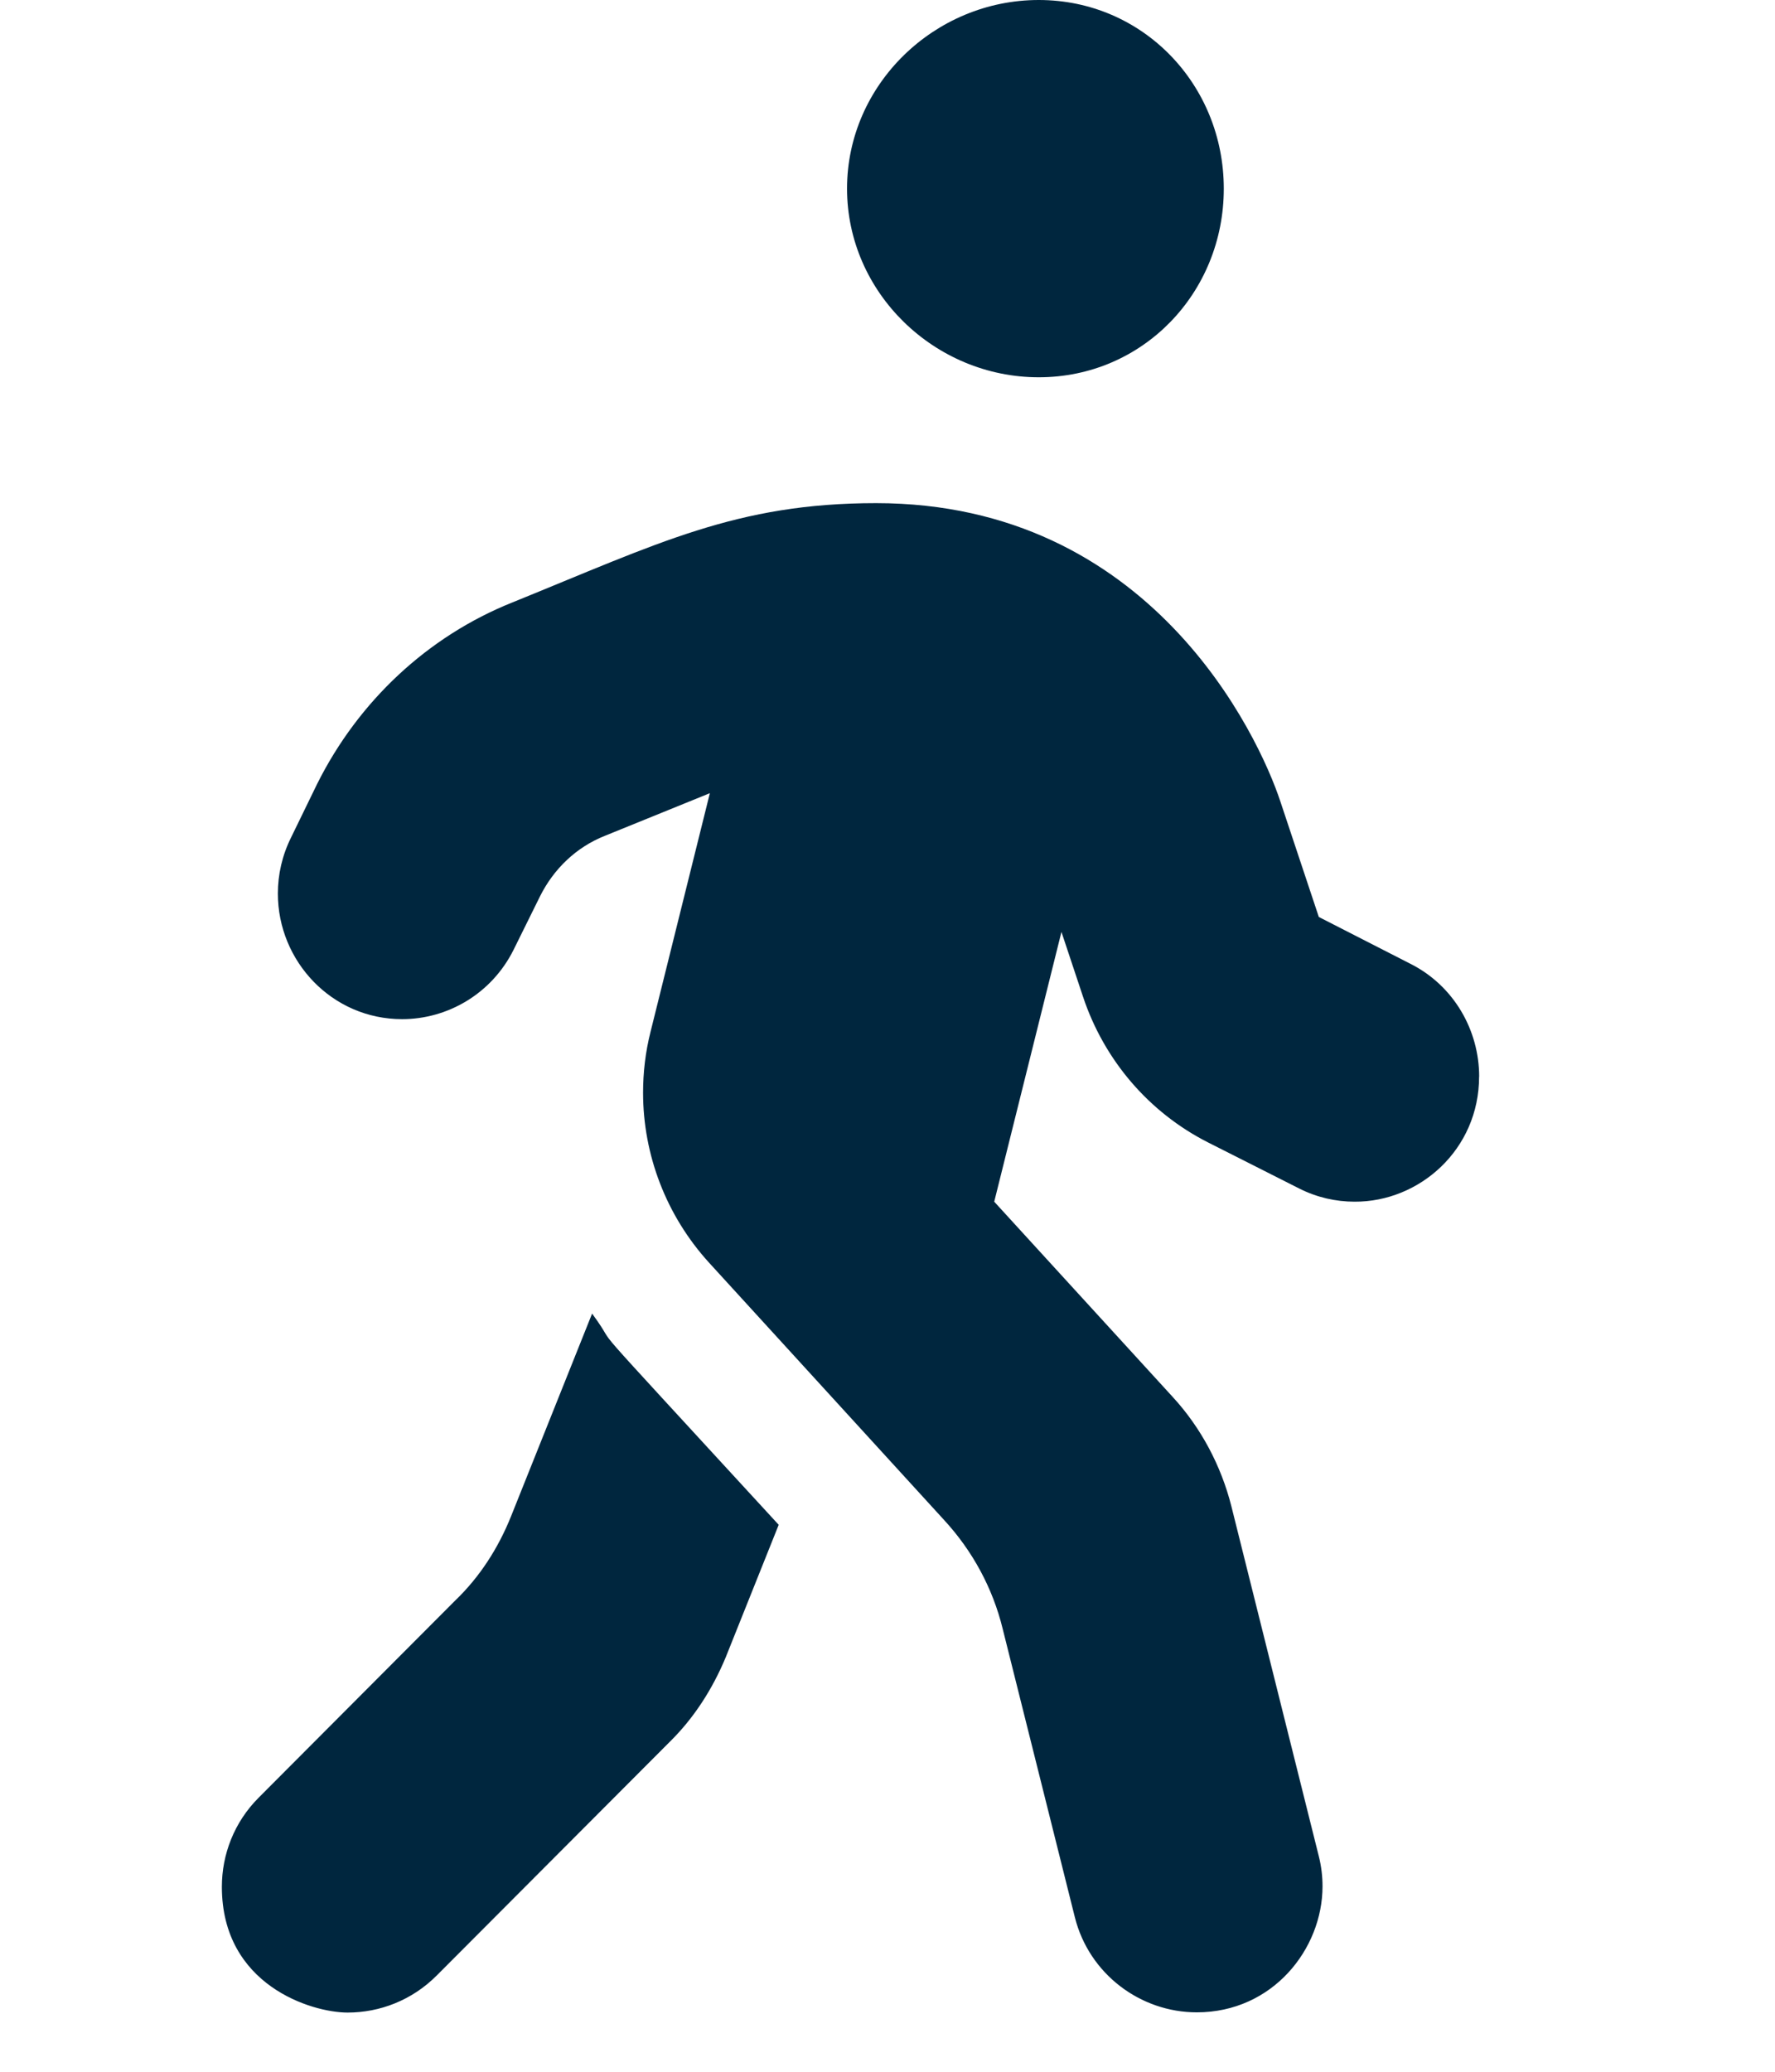 <svg fill="none" height="28" viewBox="0 0 24 28" width="24" xmlns="http://www.w3.org/2000/svg"><path d="m14.045 5.099c1.408 0 2.502-1.142 2.502-2.549s-1.094-2.55-2.502-2.55-2.592 1.142-2.592 2.549c0 1.408 1.185 2.55 2.592 2.55zm-7.134 15.391c-.173.432-.425.824-.757 1.142l-2.656 2.663c-.332.332-.498.768-.498 1.205 0 1.334 1.218 1.7 1.7 1.7.435 0 .87-.166 1.202-.498l3.153-3.16c.325-.319.577-.71.757-1.142l.717-1.792c-2.941-3.2-2.058-2.217-2.523-2.855zm13.089-5.939c0-.625-.34-1.23-.933-1.527l-1.235-.631-.52-1.561c-.295-.892-1.755-4.032-5.466-4.032-1.89 0-2.945.543-4.918 1.342-1.145.458-2.081 1.335-2.639 2.451l-.352.723c-.122.244-.18.505-.18.76 0 .916.732 1.698 1.68 1.698.616 0 1.21-.343 1.507-.937l.358-.724c.186-.372.491-.664.877-.817l1.419-.576-.802 3.225c-.069.271-.101.552-.101.823 0 .839.313 1.662.892 2.297l3.18 3.48c.385.418.657.923.79 1.467l.976 3.899c.192.768.887 1.286 1.649 1.286 1.026 0 1.7-.857 1.7-1.703 0-.135-.016-.271-.05-.406l-1.182-4.729c-.139-.551-.412-1.063-.79-1.475l-2.417-2.643.909-3.646.292.877c.286.857.89 1.561 1.686 1.966l1.235.624c.241.122.498.179.751.179.875.004 1.683-.703 1.683-1.691z" fill="#00263e"/></svg>